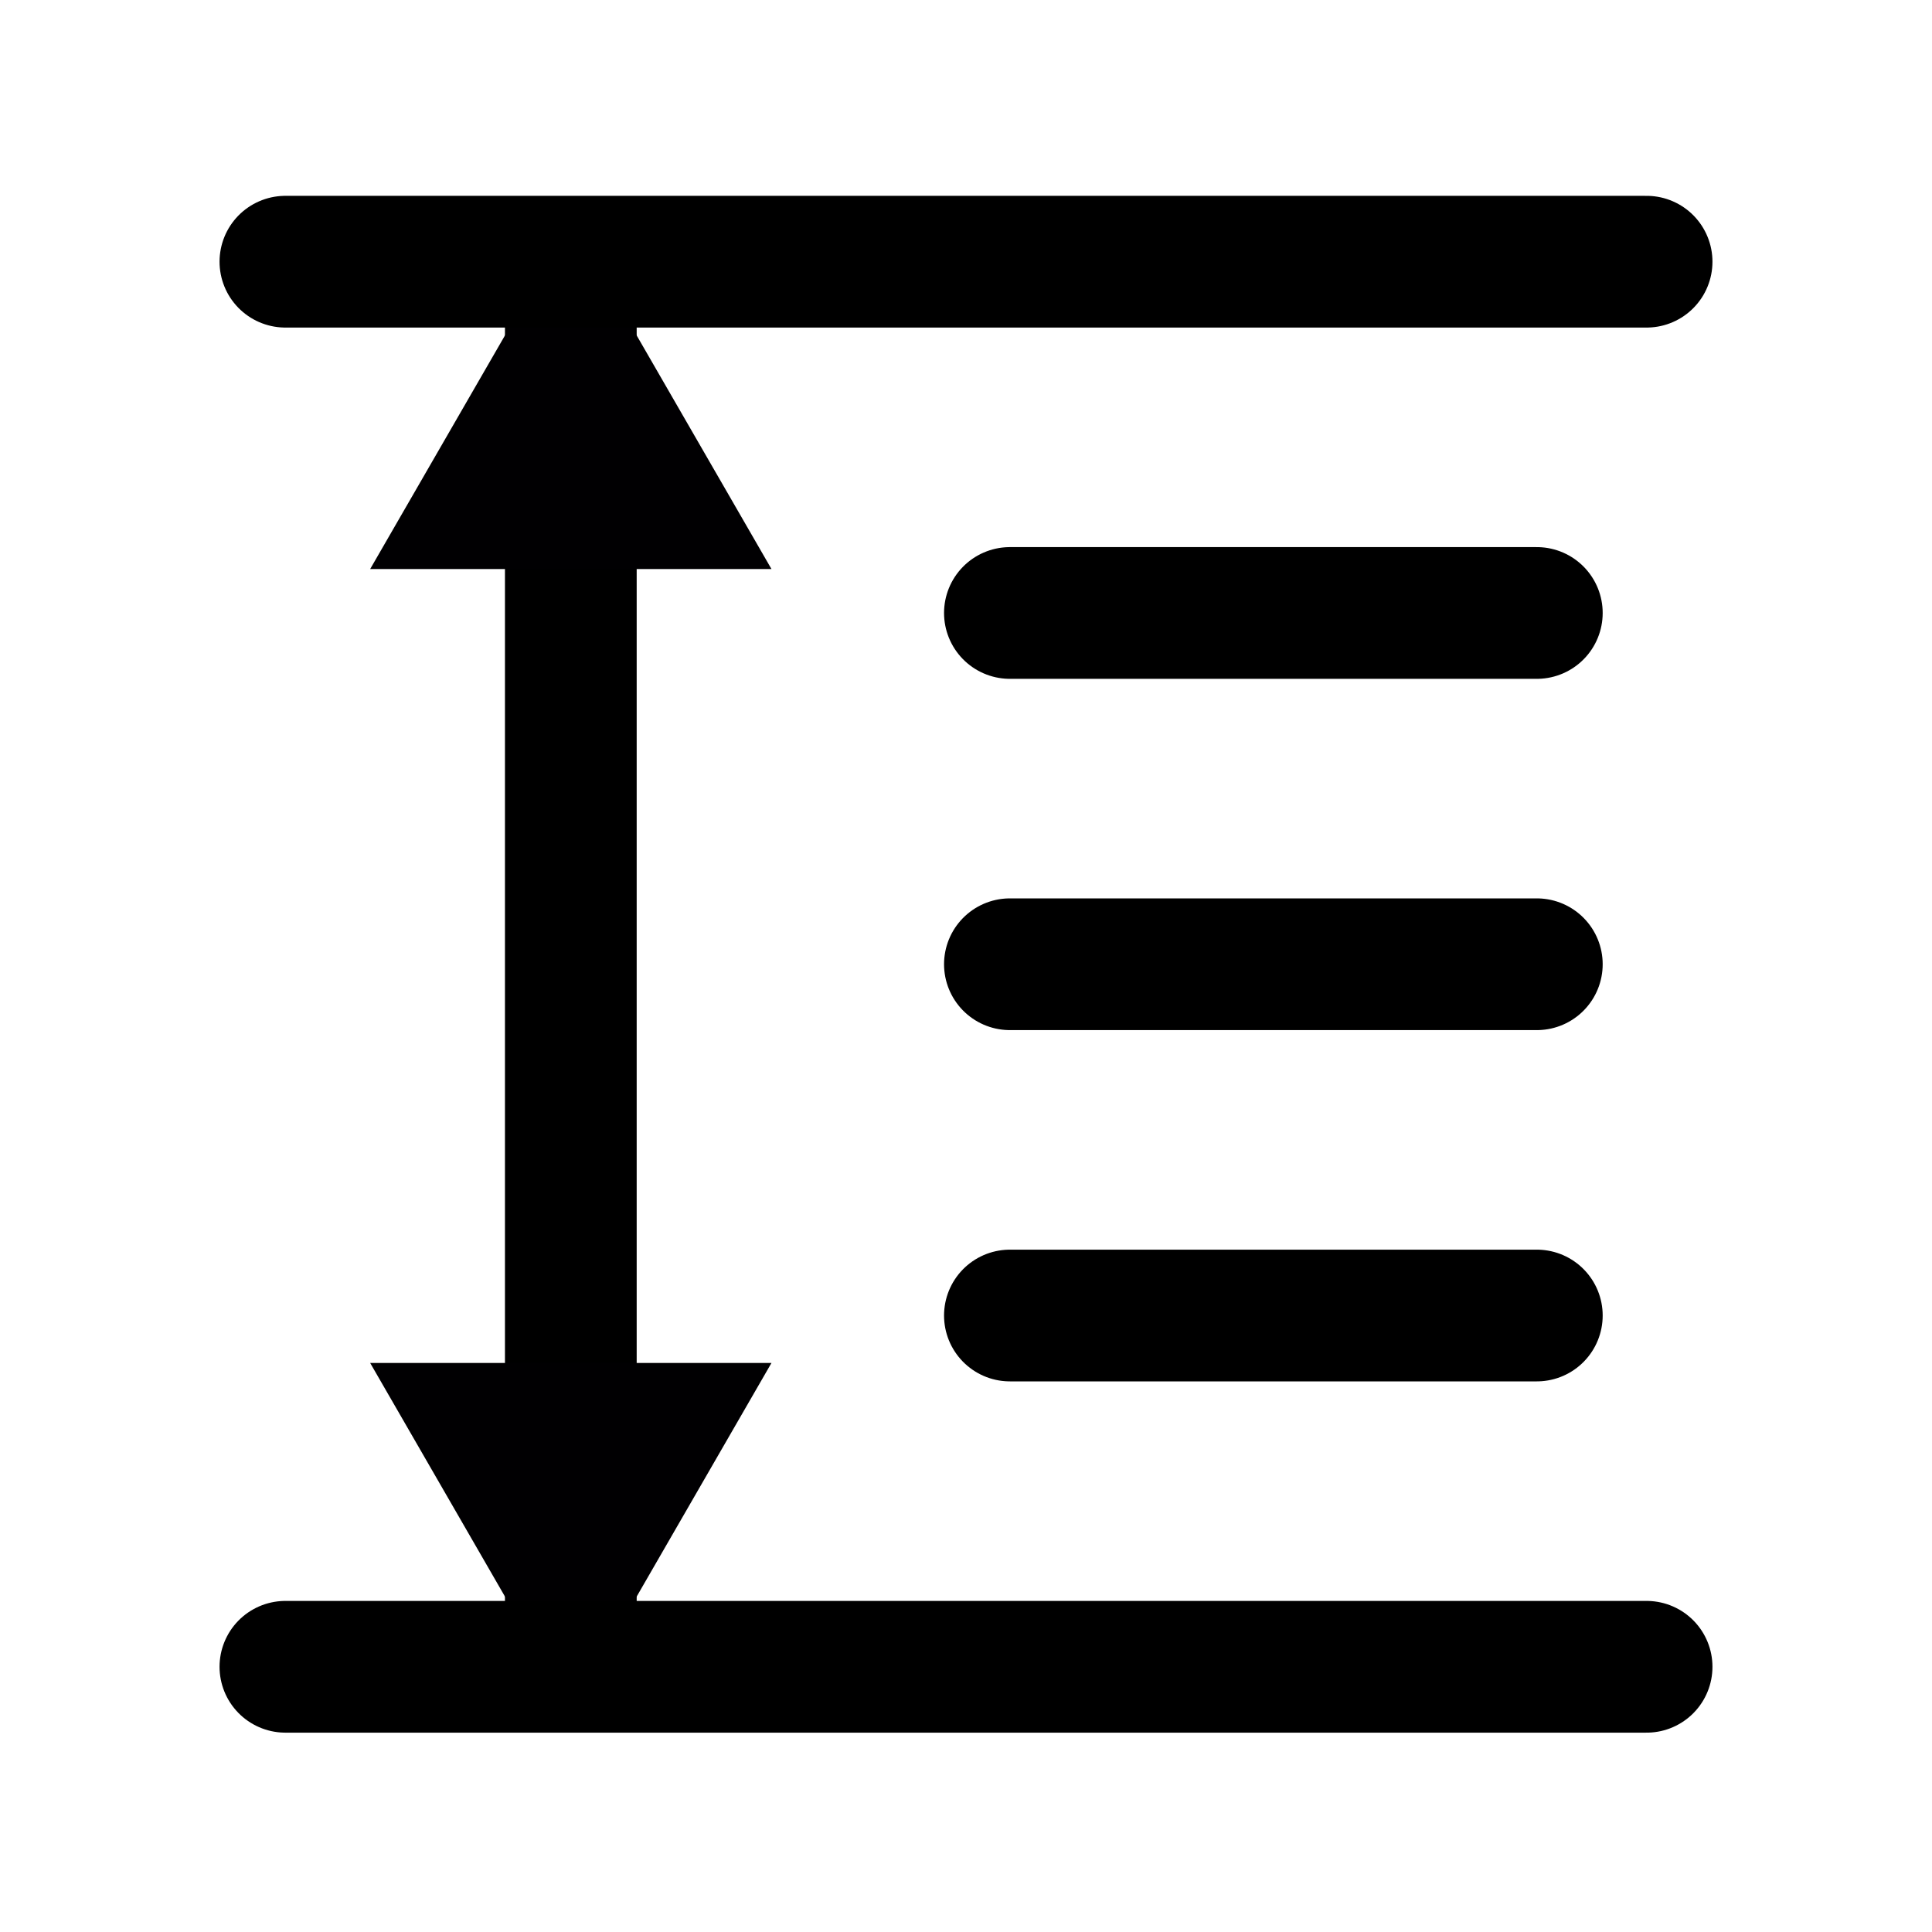<svg id="图层_1" data-name="图层 1" xmlns="http://www.w3.org/2000/svg" viewBox="0 0 44 44"><defs><style>.cls-1{fill:none;stroke:#000;stroke-linecap:round;stroke-linejoin:round;stroke-width:3px;}.cls-2{fill:#010002;}</style></defs><line class="cls-1" x1="13" y1="6.96" x2="13" y2="37.96"/><polygon class="cls-2" points="13 5.04 8.43 12.96 17.57 12.96 13 5.04"/><polygon class="cls-2" points="13 38.96 8.43 31.04 17.57 31.04 13 38.96"/><line class="cls-1" x1="37.5" y1="5.96" x2="6.5" y2="5.96"/><line class="cls-1" x1="35" y1="13.96" x2="23" y2="13.96"/><line class="cls-1" x1="35" y1="21.96" x2="23" y2="21.96"/><line class="cls-1" x1="35" y1="29.96" x2="23" y2="29.96"/><line class="cls-1" x1="37.5" y1="37.96" x2="6.5" y2="37.96"/></svg>